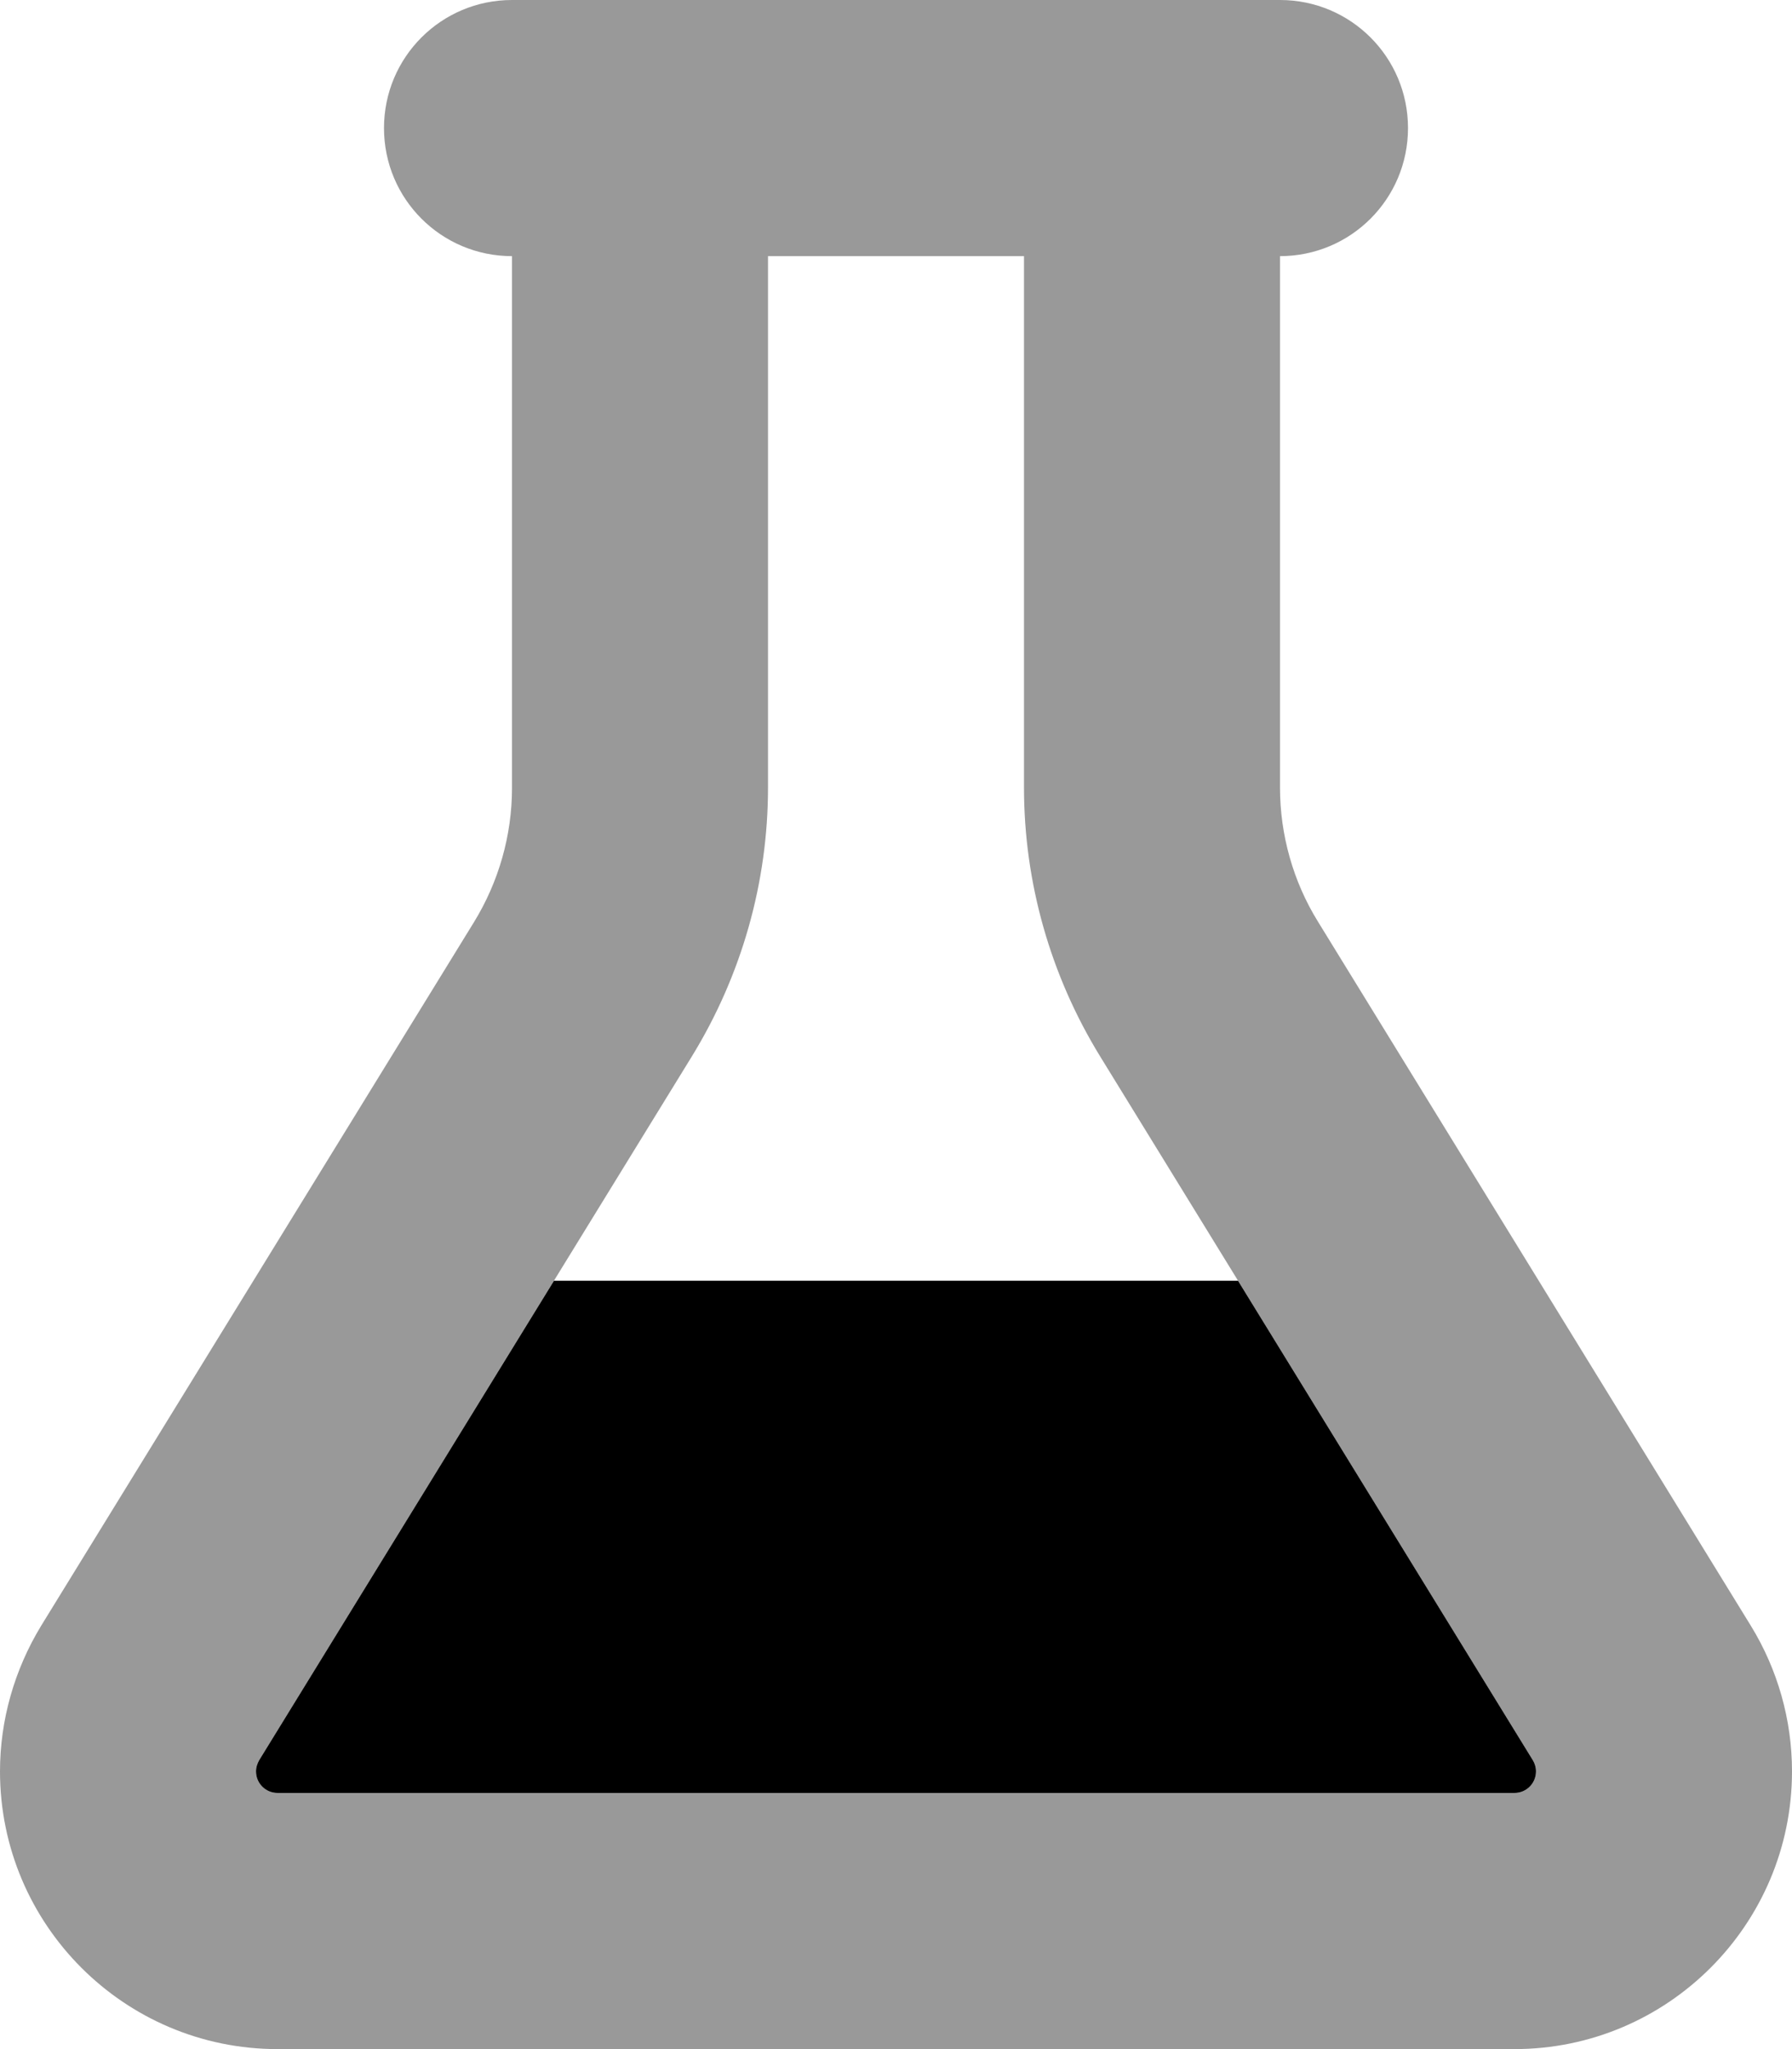 <svg xmlns="http://www.w3.org/2000/svg" viewBox="0 0 448 512"><!--! Font Awesome Pro 6.4.0 by @fontawesome - https://fontawesome.com License - https://fontawesome.com/license (Commercial License) Copyright 2023 Fonticons, Inc. --><defs><style>.fa-secondary{opacity:.4}</style></defs><path class="fa-primary" d="M309.5 320h-171L64.8 439.8c-.5 .9-.8 1.8-.8 2.8c0 3 2.4 5.4 5.4 5.4H378.6c3 0 5.4-2.4 5.4-5.4c0-1-.3-2-.8-2.8L309.5 320z"/><path class="fa-secondary" d="M160 0H288h32c17.7 0 32 14.3 32 32s-14.3 32-32 32V196.8c0 11.8 3.3 23.5 9.5 33.5L437.7 406.2c6.7 10.9 10.3 23.5 10.3 36.4c0 38.3-31.1 69.4-69.4 69.4H69.4C31.1 512 0 480.9 0 442.6c0-12.8 3.6-25.4 10.3-36.4L118.5 230.4c6.2-10.1 9.5-21.7 9.5-33.5V64c-17.7 0-32-14.3-32-32s14.3-32 32-32h32zm32 64V196.8c0 23.7-6.6 46.9-19 67.1L64.8 439.8c-.5 .9-.8 1.8-.8 2.8c0 3 2.4 5.4 5.4 5.4H378.6c3 0 5.4-2.4 5.4-5.4c0-1-.3-2-.8-2.8L275 263.9c-12.4-20.2-19-43.4-19-67.1V64H192z"/></svg>